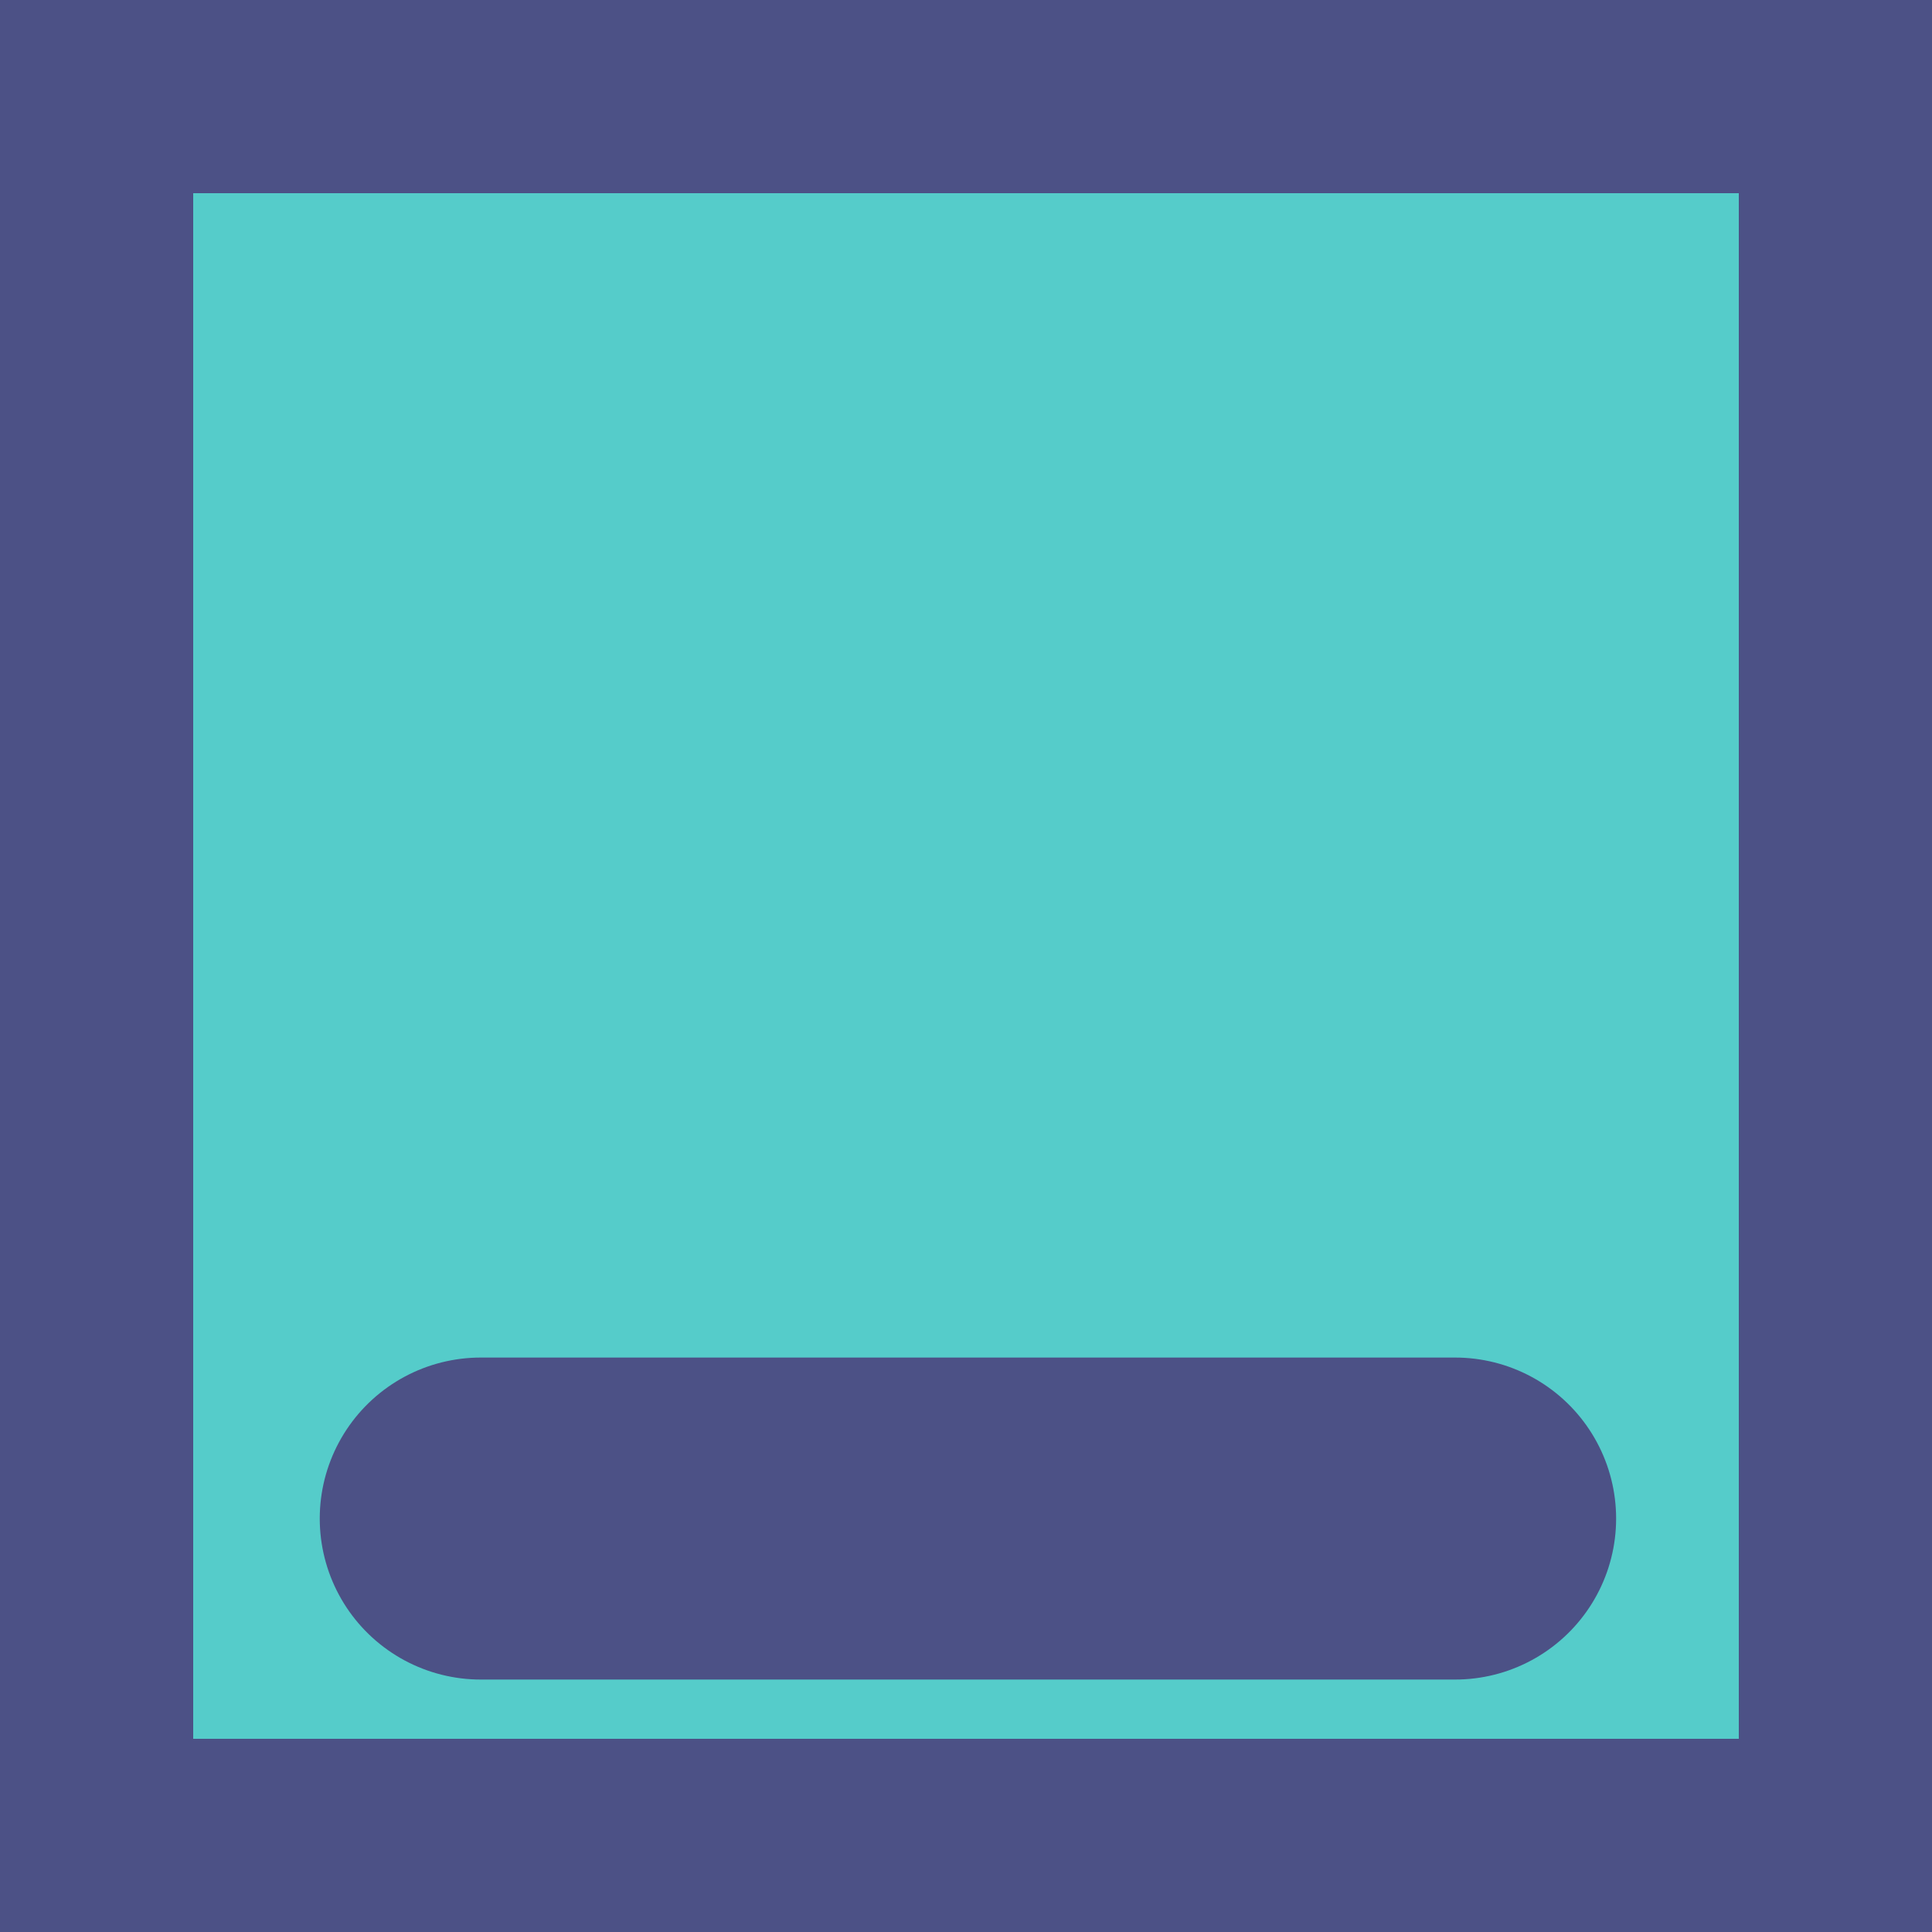 <svg width="30" height="30" viewBox="0 0 30 30" fill="none" xmlns="http://www.w3.org/2000/svg">
<path d="M28.5 1.5V28.5H1.5V1.5H28.5Z" fill="#55CCCA" stroke="#4C5186" stroke-width="3"/>
<path d="M7.465 23.58H22.595" stroke="#4C5186" stroke-width="5" stroke-miterlimit="10" stroke-linecap="round"/>
</svg>
